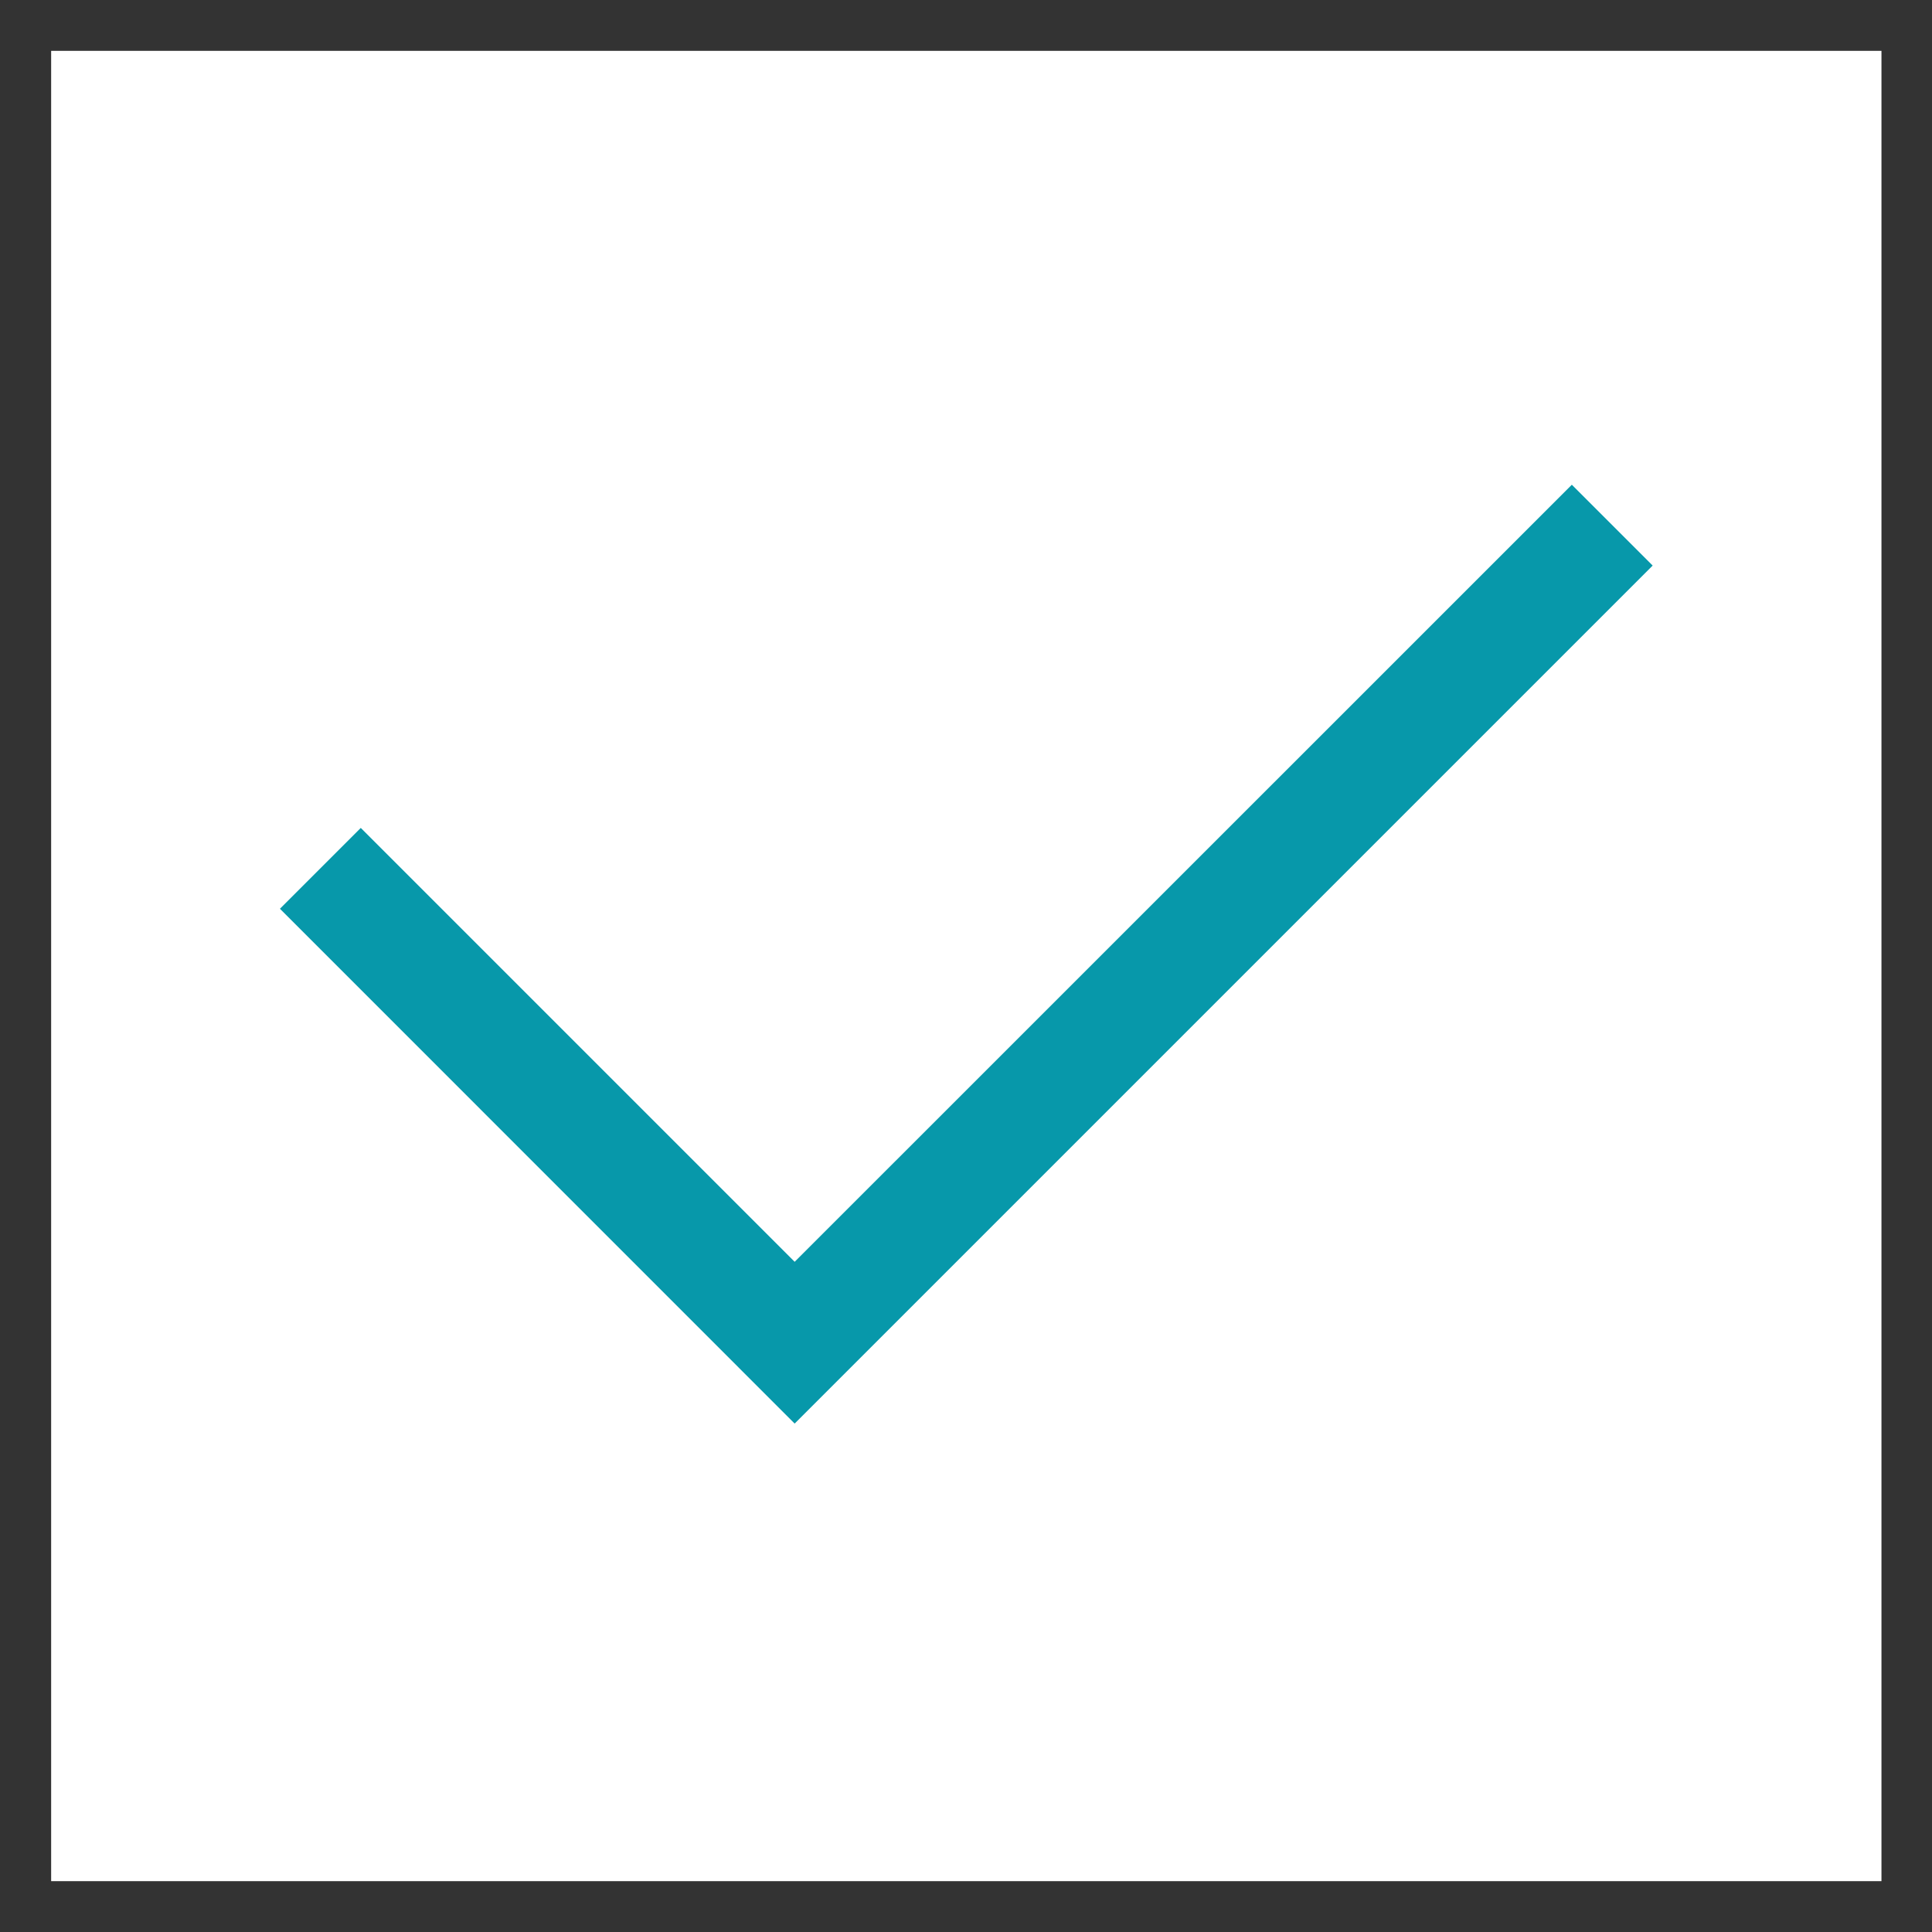 <svg xmlns="http://www.w3.org/2000/svg" width="19" height="19" viewBox="0 0 19 19" fill="none">
  <rect x="0" y="0" width="19" height="19" fill="#333333" stroke="none"/>
  <rect width="18" height="18" transform="translate(0.503 0.5)" fill="white" style="mix-blend-mode:multiply"/>
  <path d="M7.815 14L2.753 8.937L3.548 8.142L7.815 12.409L15.458 4.767L16.253 5.562L7.815 14Z" fill="#0798AA"/>
</svg>
